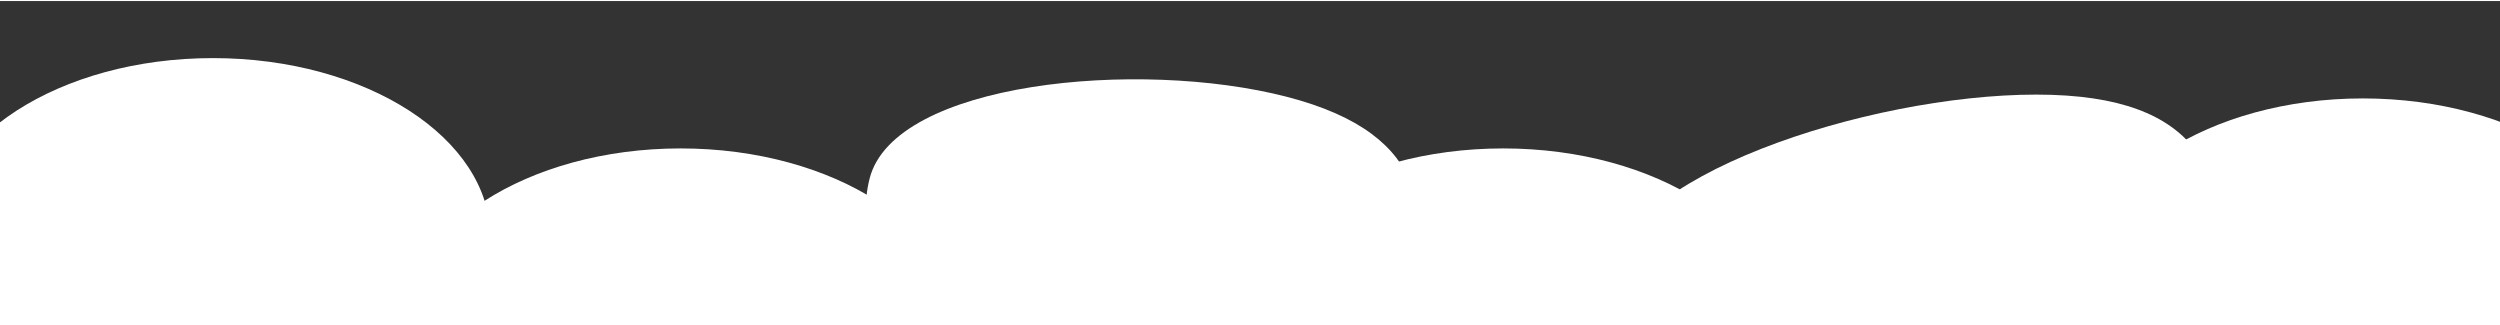 <svg width="1540" height="200" viewBox="40 0 1550 200" fill="none" xmlns="http://www.w3.org/2000/svg">
  <rect x="40" y="0" width="1550" height="200" fill="#333333" stroke="none"/>
  <ellipse cx="972" cy="202.373" rx="172" ry="111" fill="white"/>
  <path d="M1420 171.496C1420 233.078 1334.93 283 1230 283C1125.07 283 1040 233.078 1040 171.496C1040 109.913 1197.55 58 1302.49 58C1407.42 58 1420 109.913 1420 171.496Z" fill="white"/>
  <ellipse cx="172" cy="146.373" rx="172" ry="111" fill="white"/>
  <ellipse cx="1505" cy="171.373" rx="172" ry="111" fill="white"/>
  <ellipse cx="462" cy="202.373" rx="172" ry="111" fill="white"/>
  <path d="M912.306 195.778C896.932 255.41 809.901 284.528 717.916 260.814C625.93 237.1 563.824 169.535 579.197 109.902C594.57 50.27 745.64 35.605 837.625 59.319C929.611 83.032 927.679 136.145 912.306 195.778Z" fill="white"/>
</svg>

